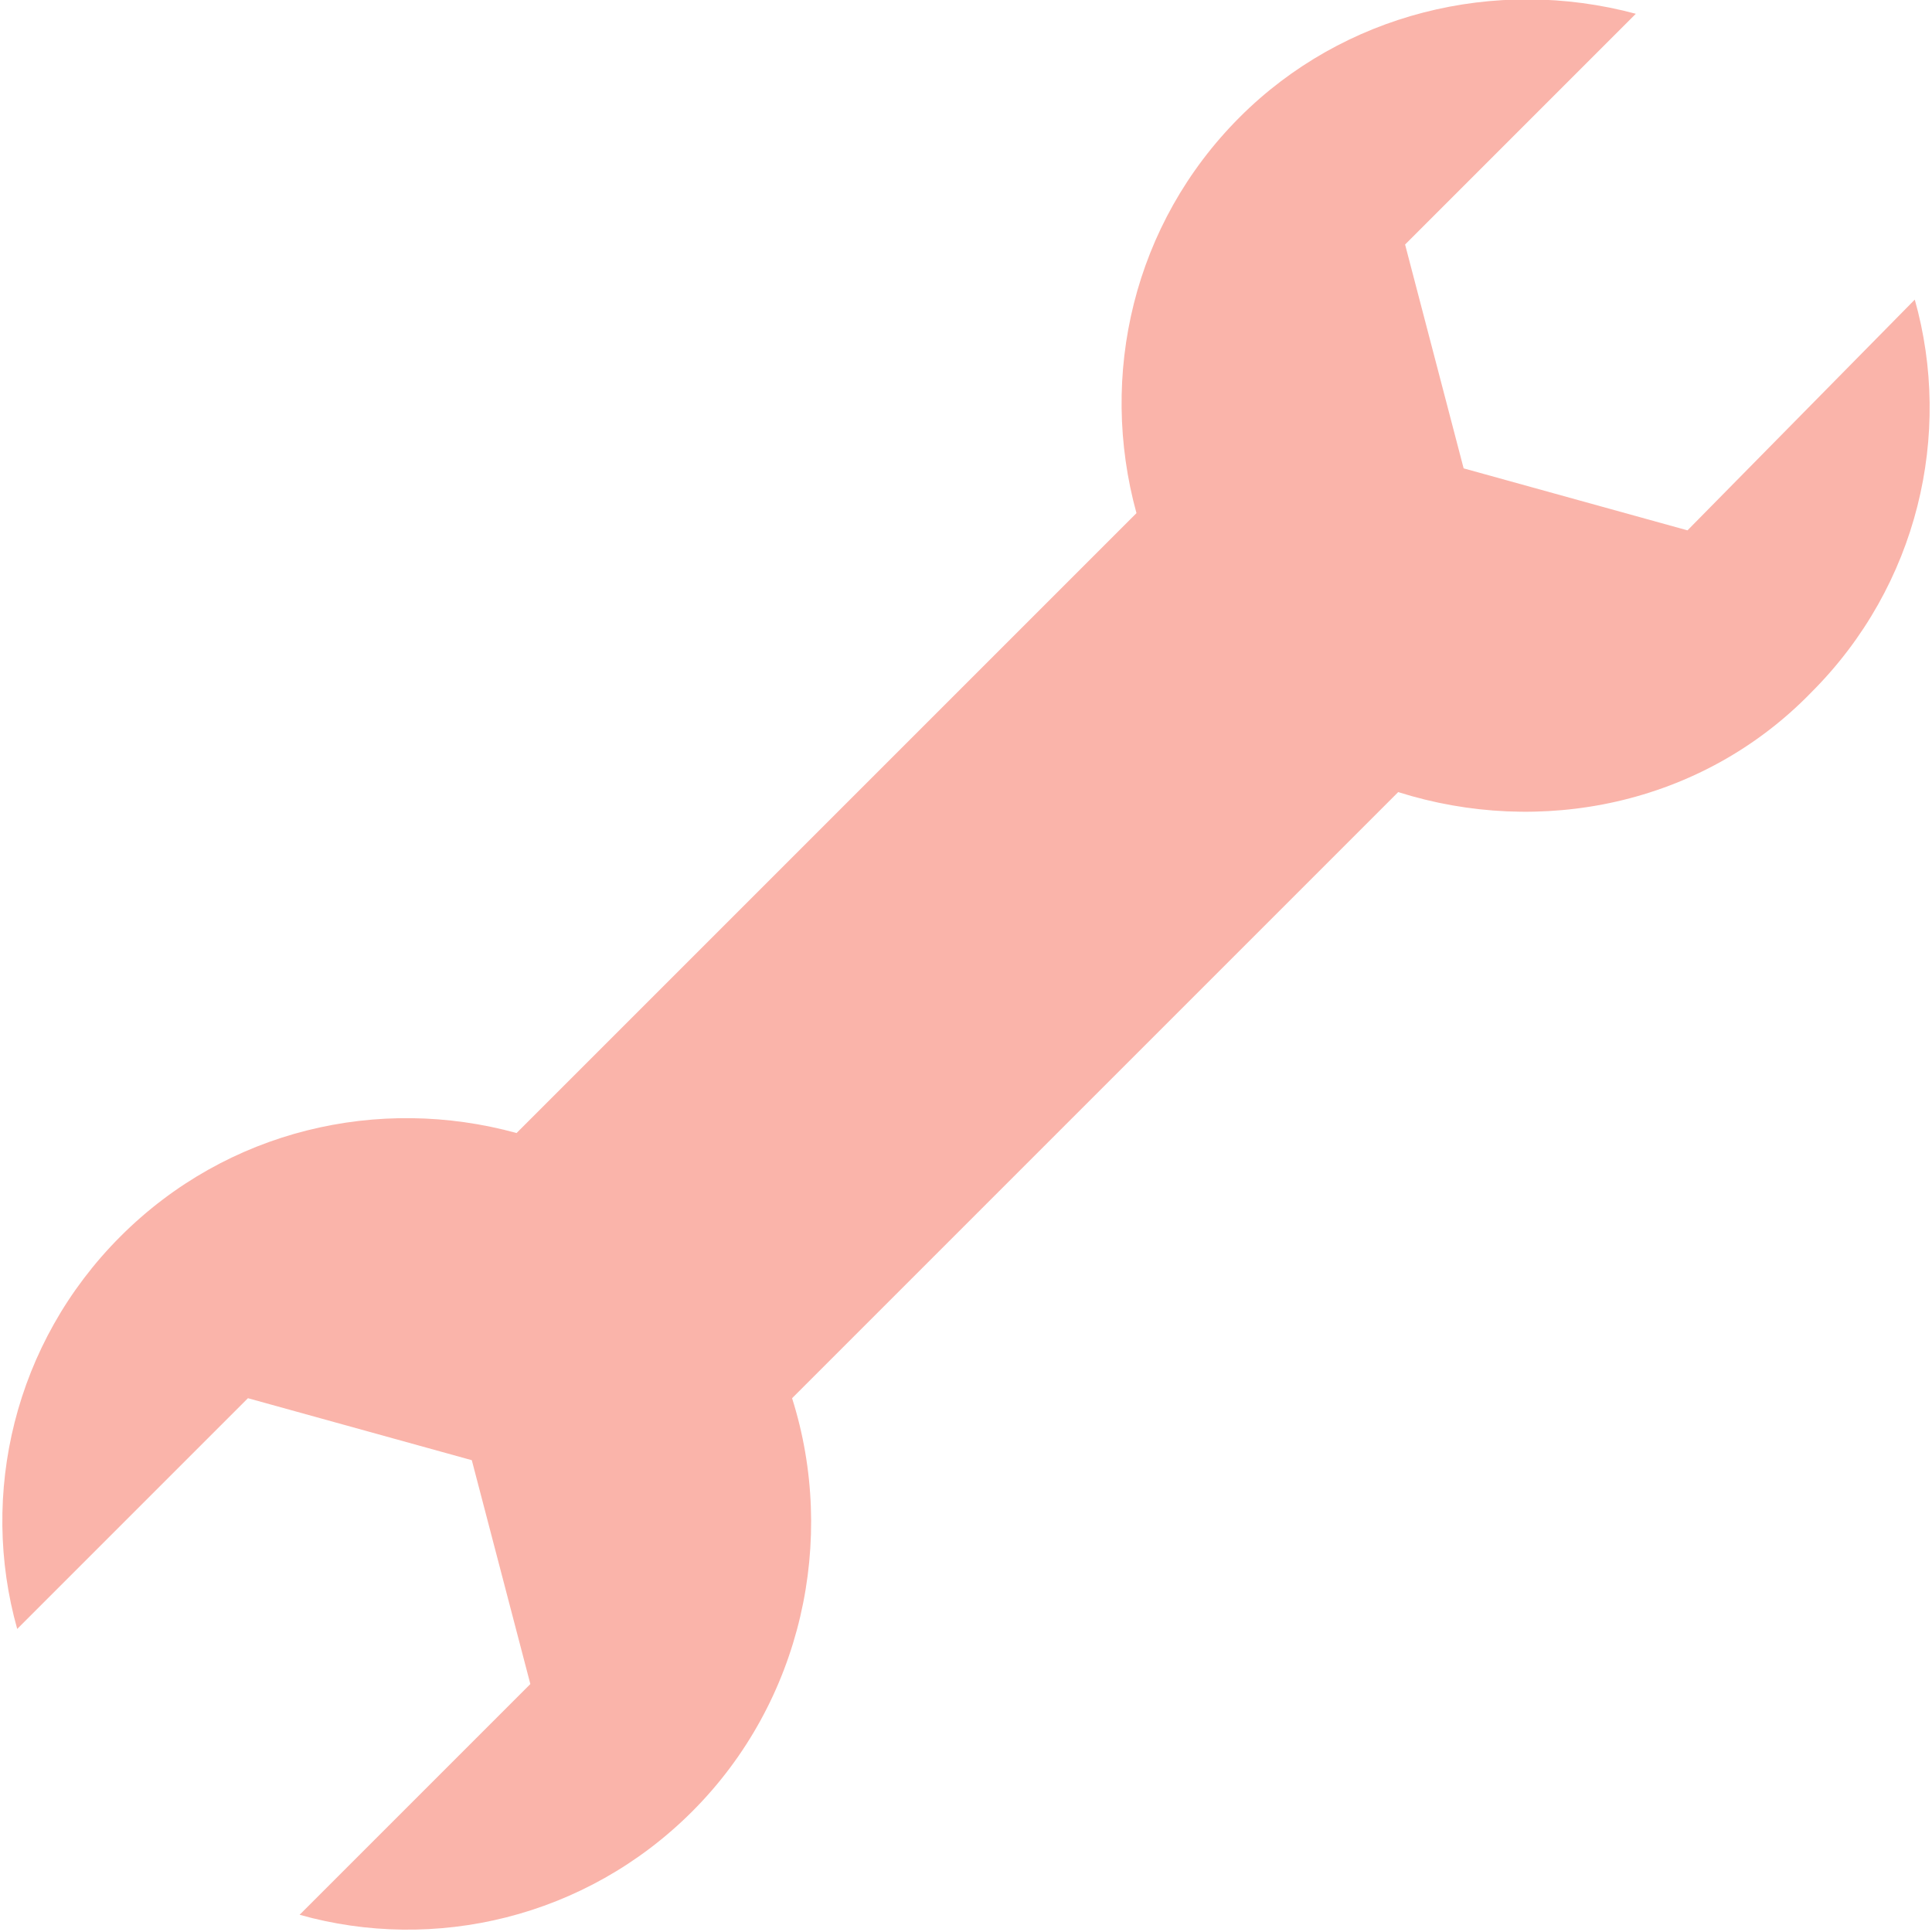 <?xml version="1.0" encoding="utf-8"?>
<!-- Generator: Adobe Illustrator 27.9.1, SVG Export Plug-In . SVG Version: 6.00 Build 0)  -->
<svg version="1.1" id="レイヤー_1" xmlns="http://www.w3.org/2000/svg" xmlns:xlink="http://www.w3.org/1999/xlink" x="0px"
	 y="0px" viewBox="0 0 56.1 56.1" style="enable-background:new 0 0 56.1 56.1;" xml:space="preserve">
<style type="text/css">
	.st0{fill:#FAB4AA;}
</style>
<path class="st0" d="M49,15.4l-6.5-1.8l-1.7-6.5l6.7-6.7C43.4-0.7,39,0.4,36,3.4c-3.1,3.1-4.1,7.5-3,11.5l-18,18
	c-4-1.1-8.4-0.1-11.5,3c-3.1,3.1-4.1,7.5-3,11.4l6.7-6.7l6.5,1.8l1.7,6.5l-6.7,6.7c3.9,1.1,8.3,0.1,11.4-3c3.2-3.2,4.2-7.9,2.9-12
	L40.6,23c4.1,1.3,8.8,0.4,12-2.9c3.1-3.1,4.1-7.5,3-11.4L49,15.4z"/>
</svg>
